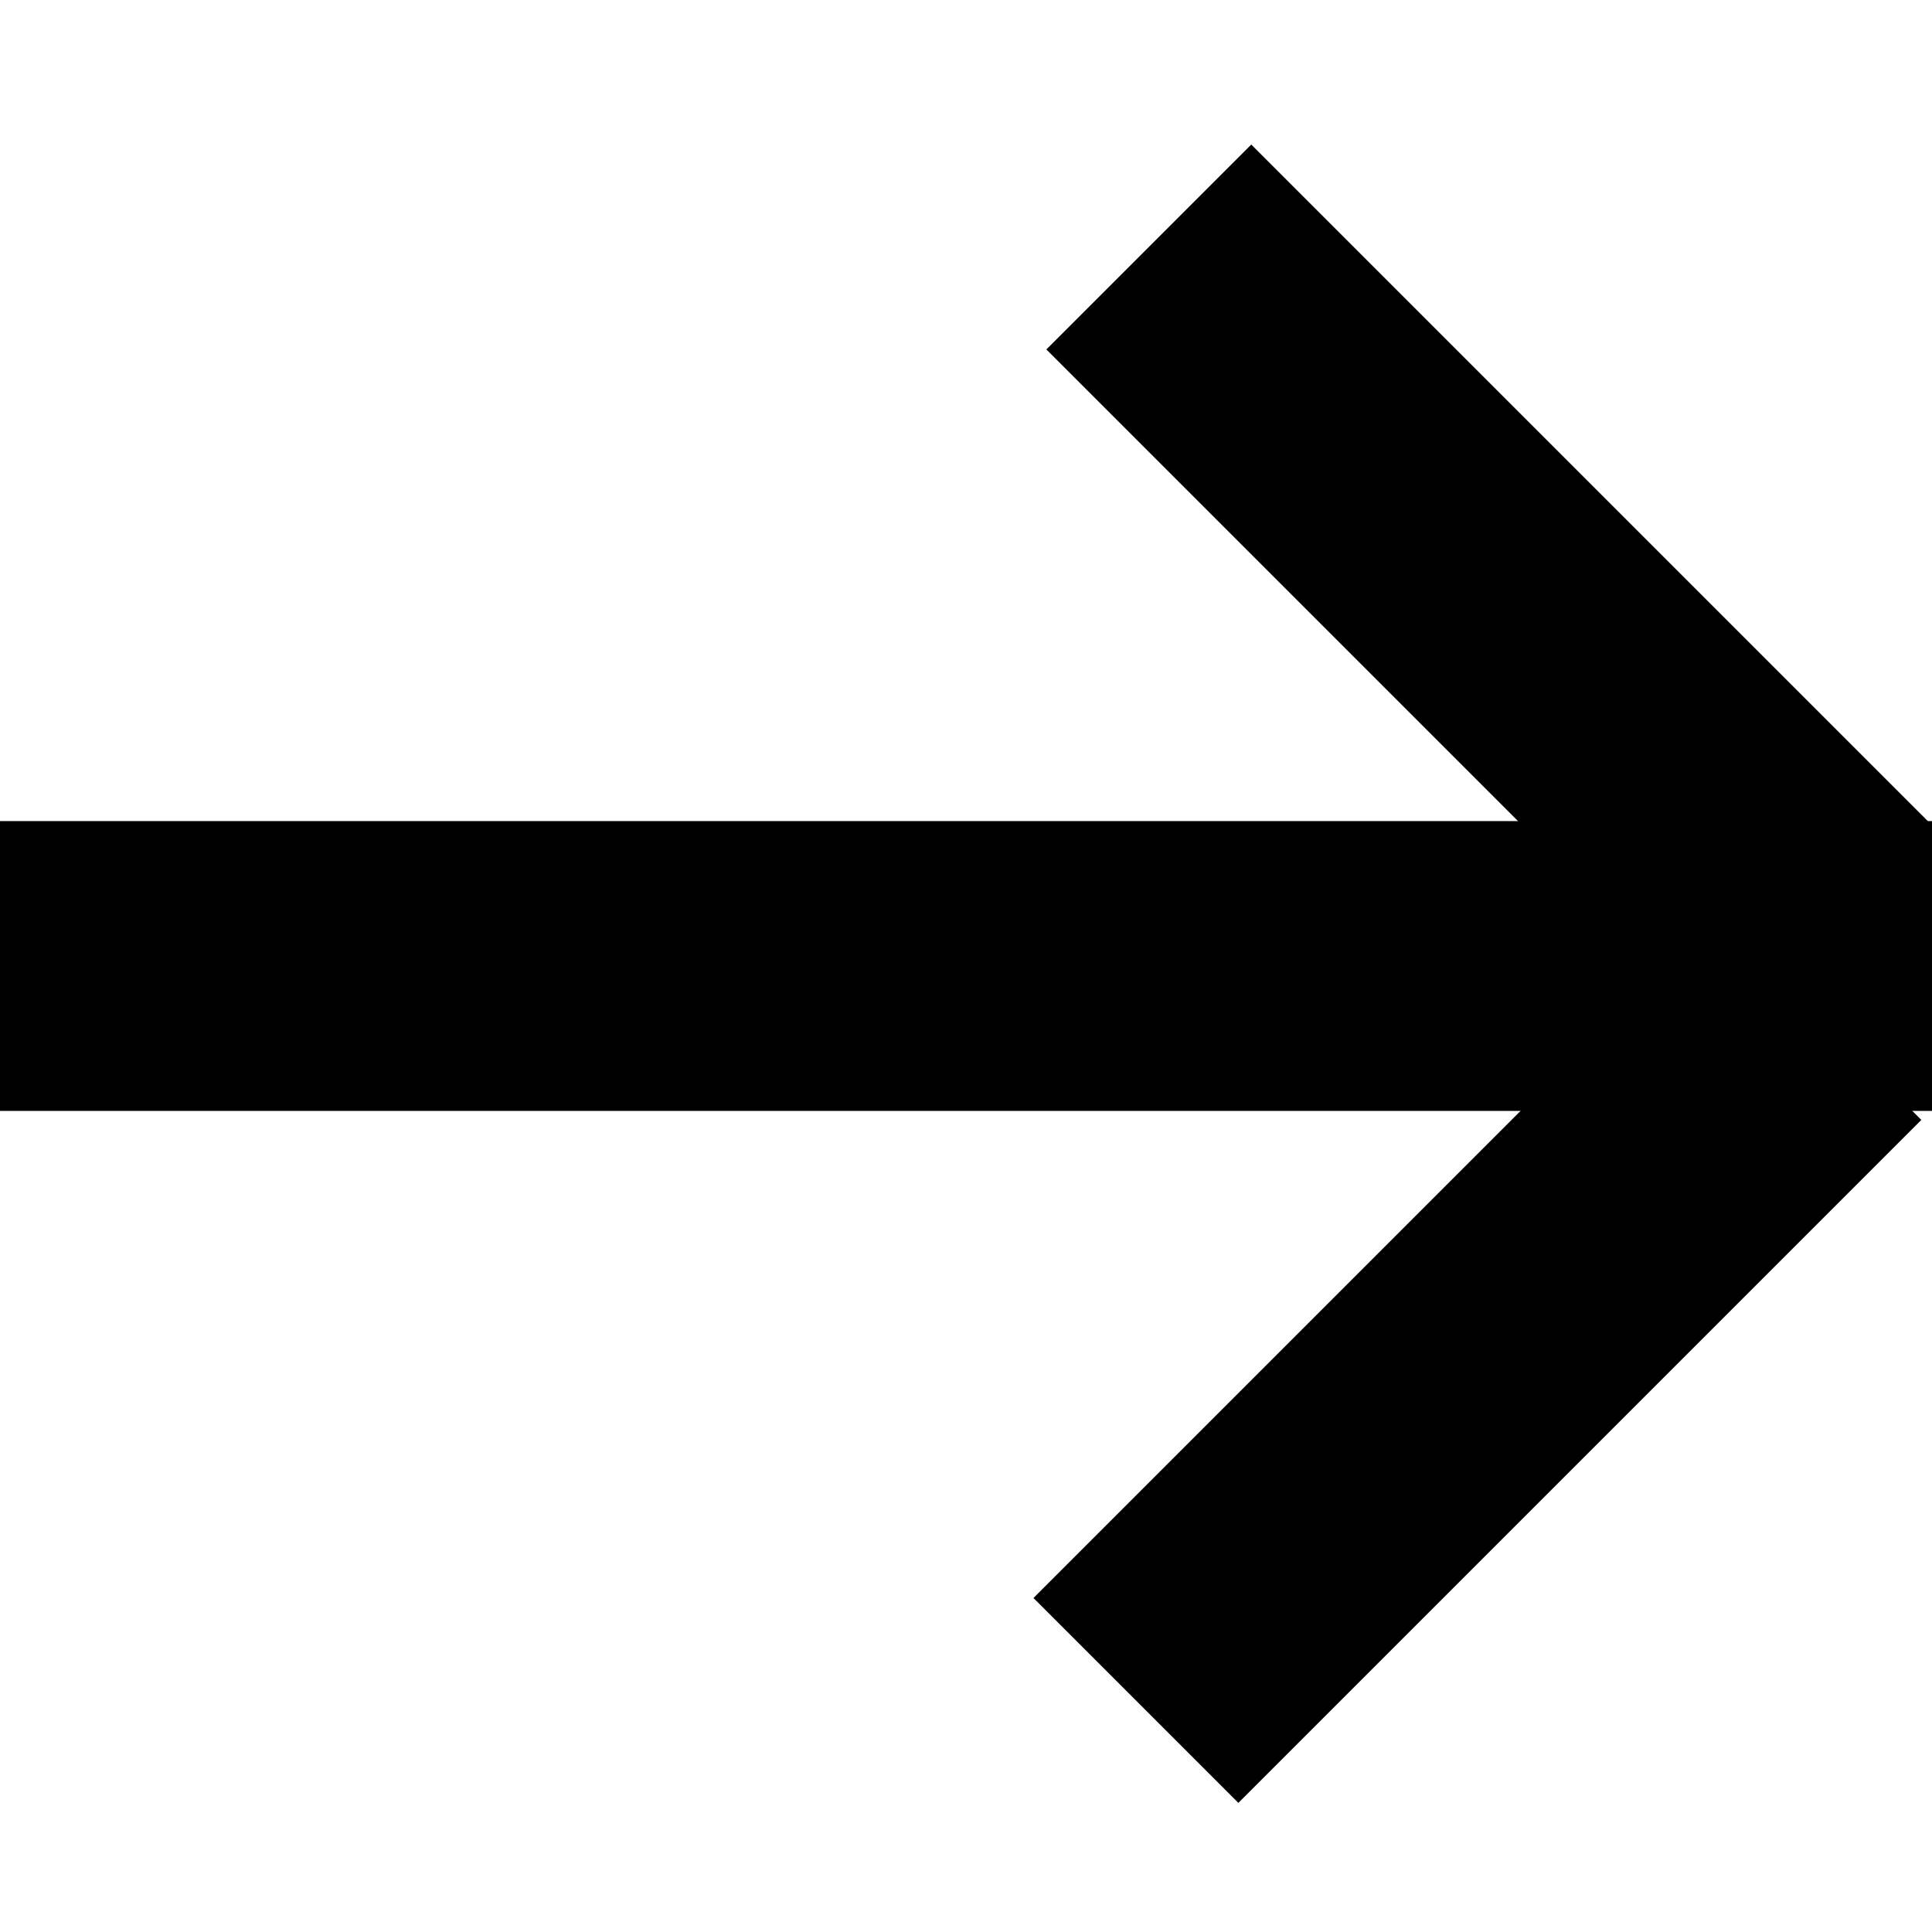 <?xml version="1.0" encoding="utf-8"?>
<!-- Generator: Adobe Illustrator 24.2.3, SVG Export Plug-In . SVG Version: 6.00 Build 0)  -->
<svg version="1.1" id="Ebene_1" xmlns="http://www.w3.org/2000/svg" xmlns:xlink="http://www.w3.org/1999/xlink" x="0px" y="0px"
	 viewBox="0 0 20 20" style="enable-background:new 0 0 20 20;" xml:space="preserve">
<rect x="13.9" y="1.1" transform="matrix(0.707 -0.707 0.707 0.707 0.227 12.667)" width="3" height="10"/>
<rect x="8.5" transform="matrix(6.123234e-17 -1 1 6.123234e-17 0 20)" width="3" height="20"/>
<rect x="13.8" y="9" transform="matrix(-0.707 -0.707 0.707 -0.707 16.213 34.783)" width="3" height="10"/>
</svg>
